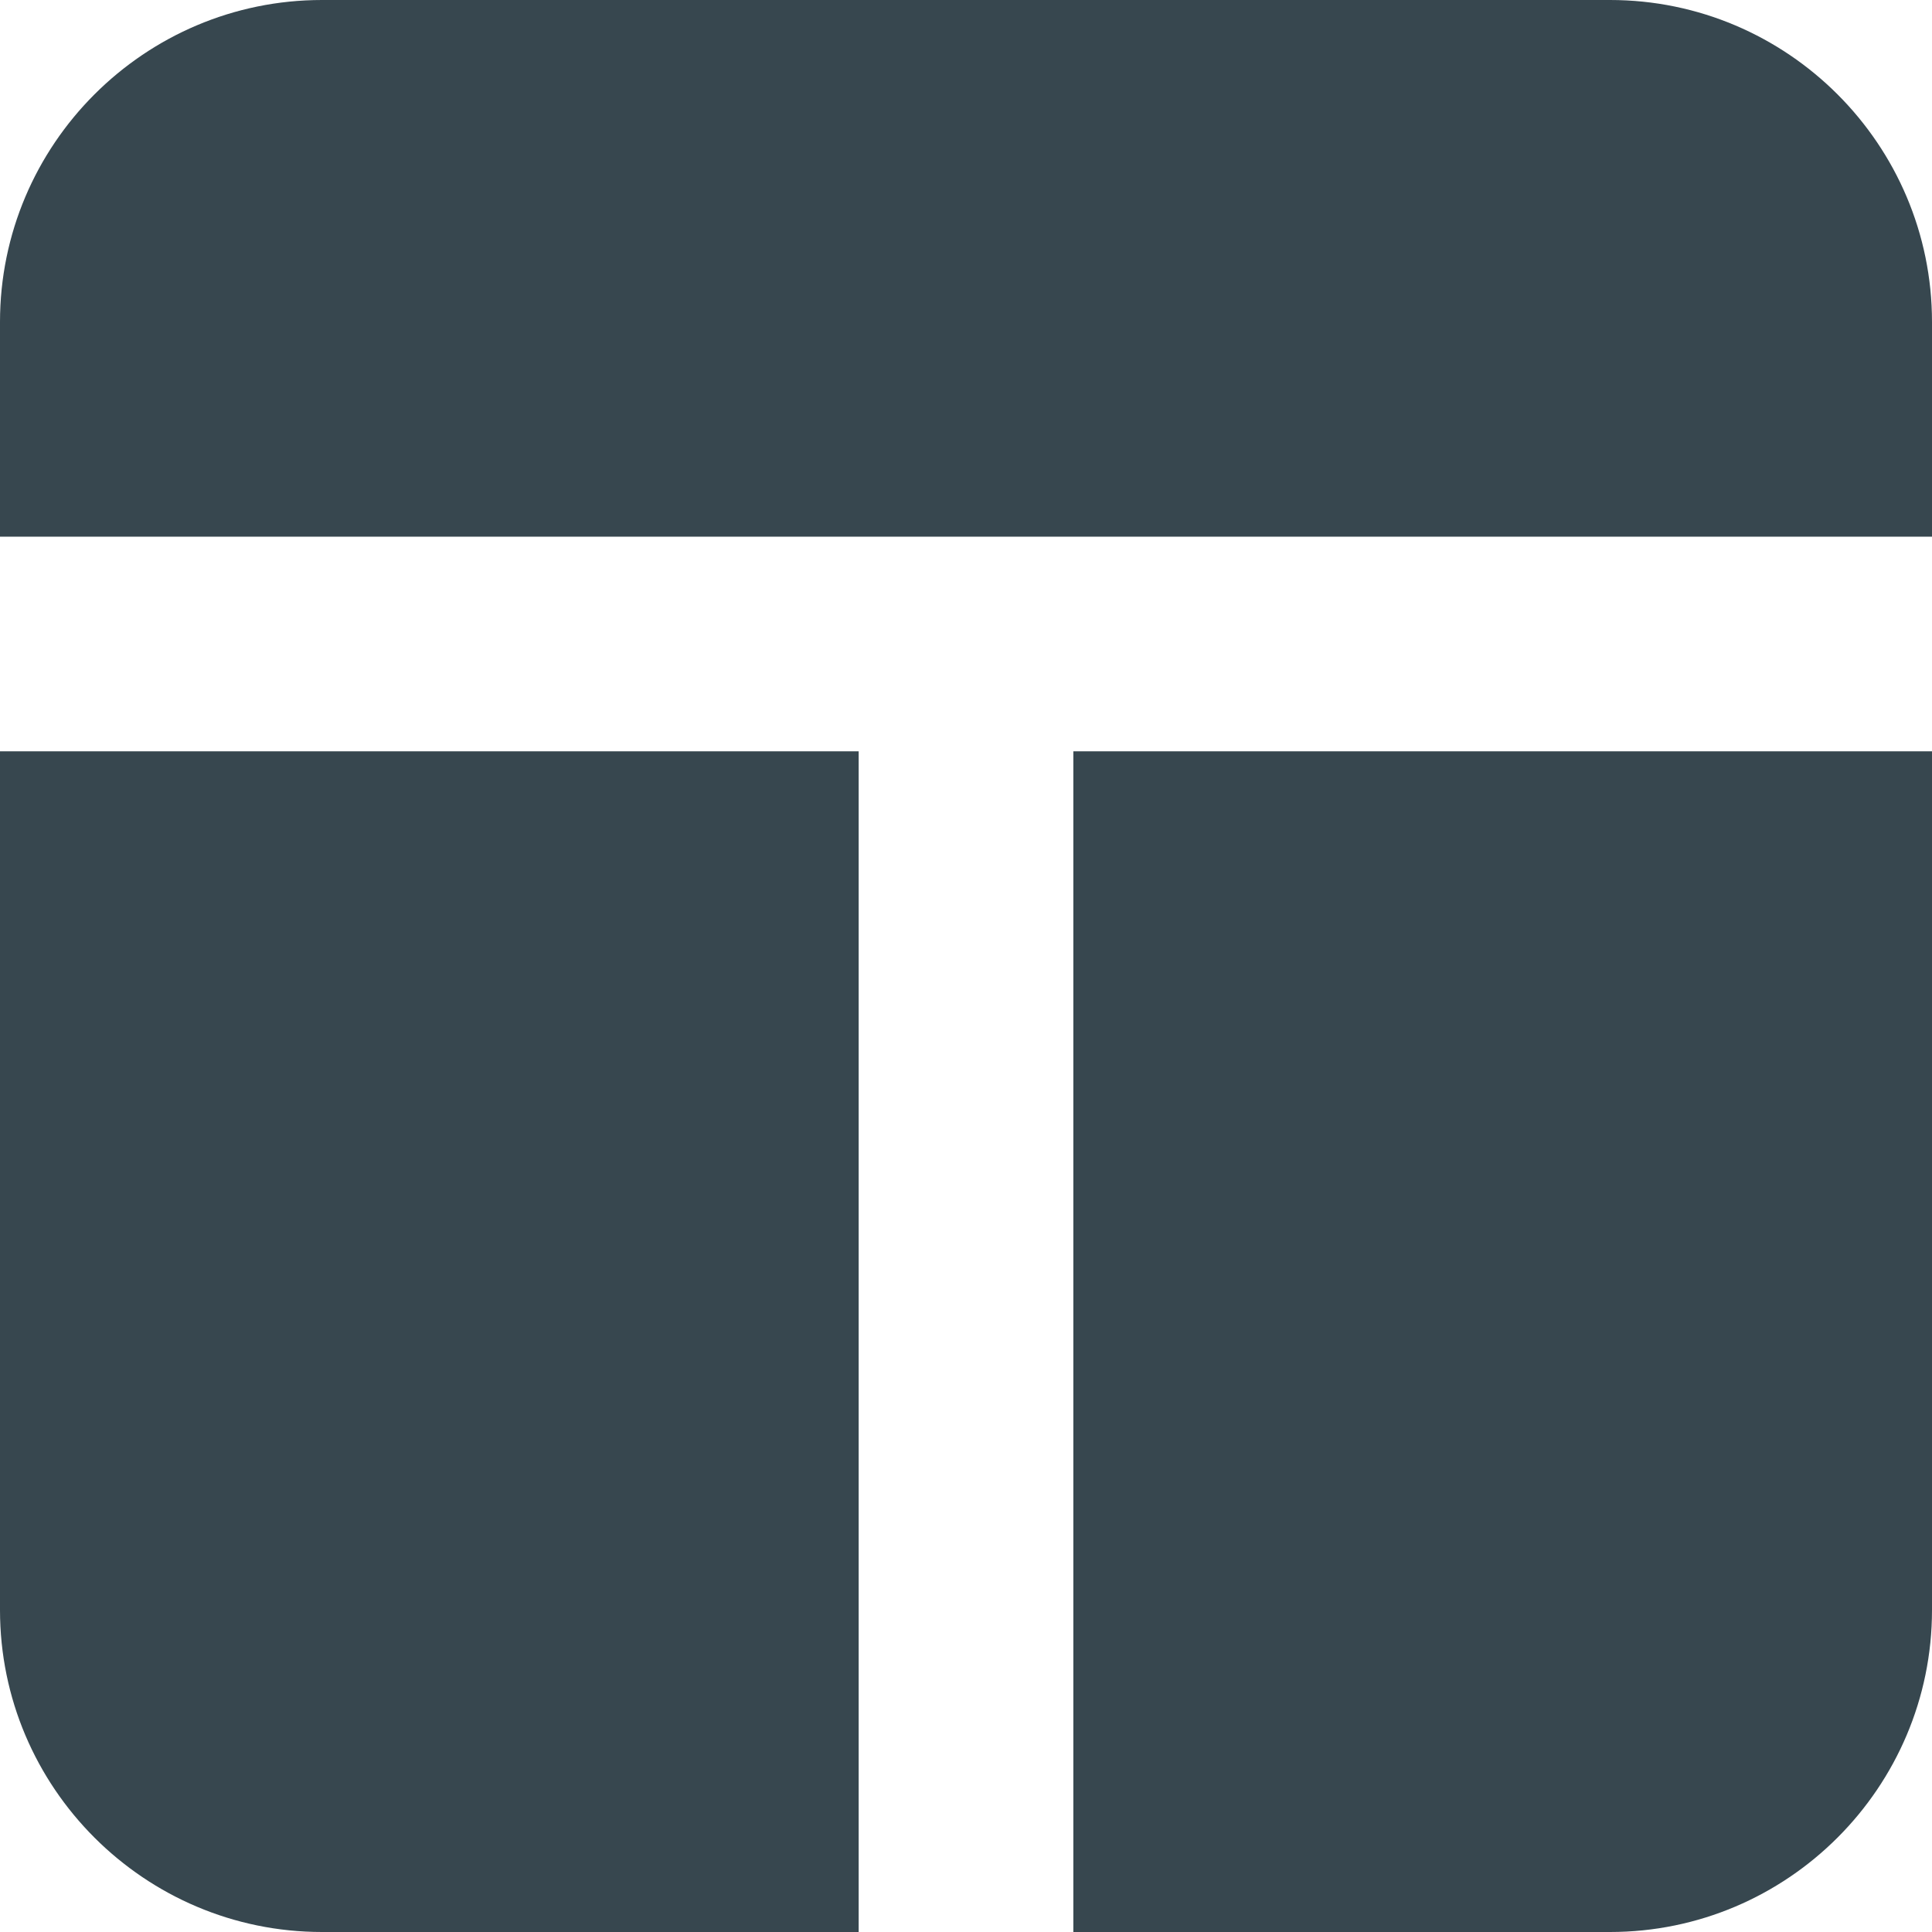 <?xml version="1.0" encoding="UTF-8"?>
<svg width="18px" height="18px" viewBox="0 0 18 18" version="1.1" xmlns="http://www.w3.org/2000/svg" xmlns:xlink="http://www.w3.org/1999/xlink">
    <title>danove-poradenstvi</title>
    <g id="🖥-Desktop" stroke="none" stroke-width="1" fill="none" fill-rule="evenodd">
        <g id="danove-poradenstvi" transform="translate(-0, 0)" fill="#37474F" fill-rule="nonzero">
            <path d="M18,5 L18,3 C18,1.346 16.654,0 15,0 L3,0 C1.346,0 0,1.346 0,3 L0,5 L18,5 Z M0,7 L0,15 C0,16.654 1.346,18 3,18 L8,18 L8,7 L0,7 Z M10,7 L10,18 L15,18 C16.654,18 18,16.654 18,15 L18,7 L10,7 Z" id="path-1"></path>
        </g>
    </g>
</svg>